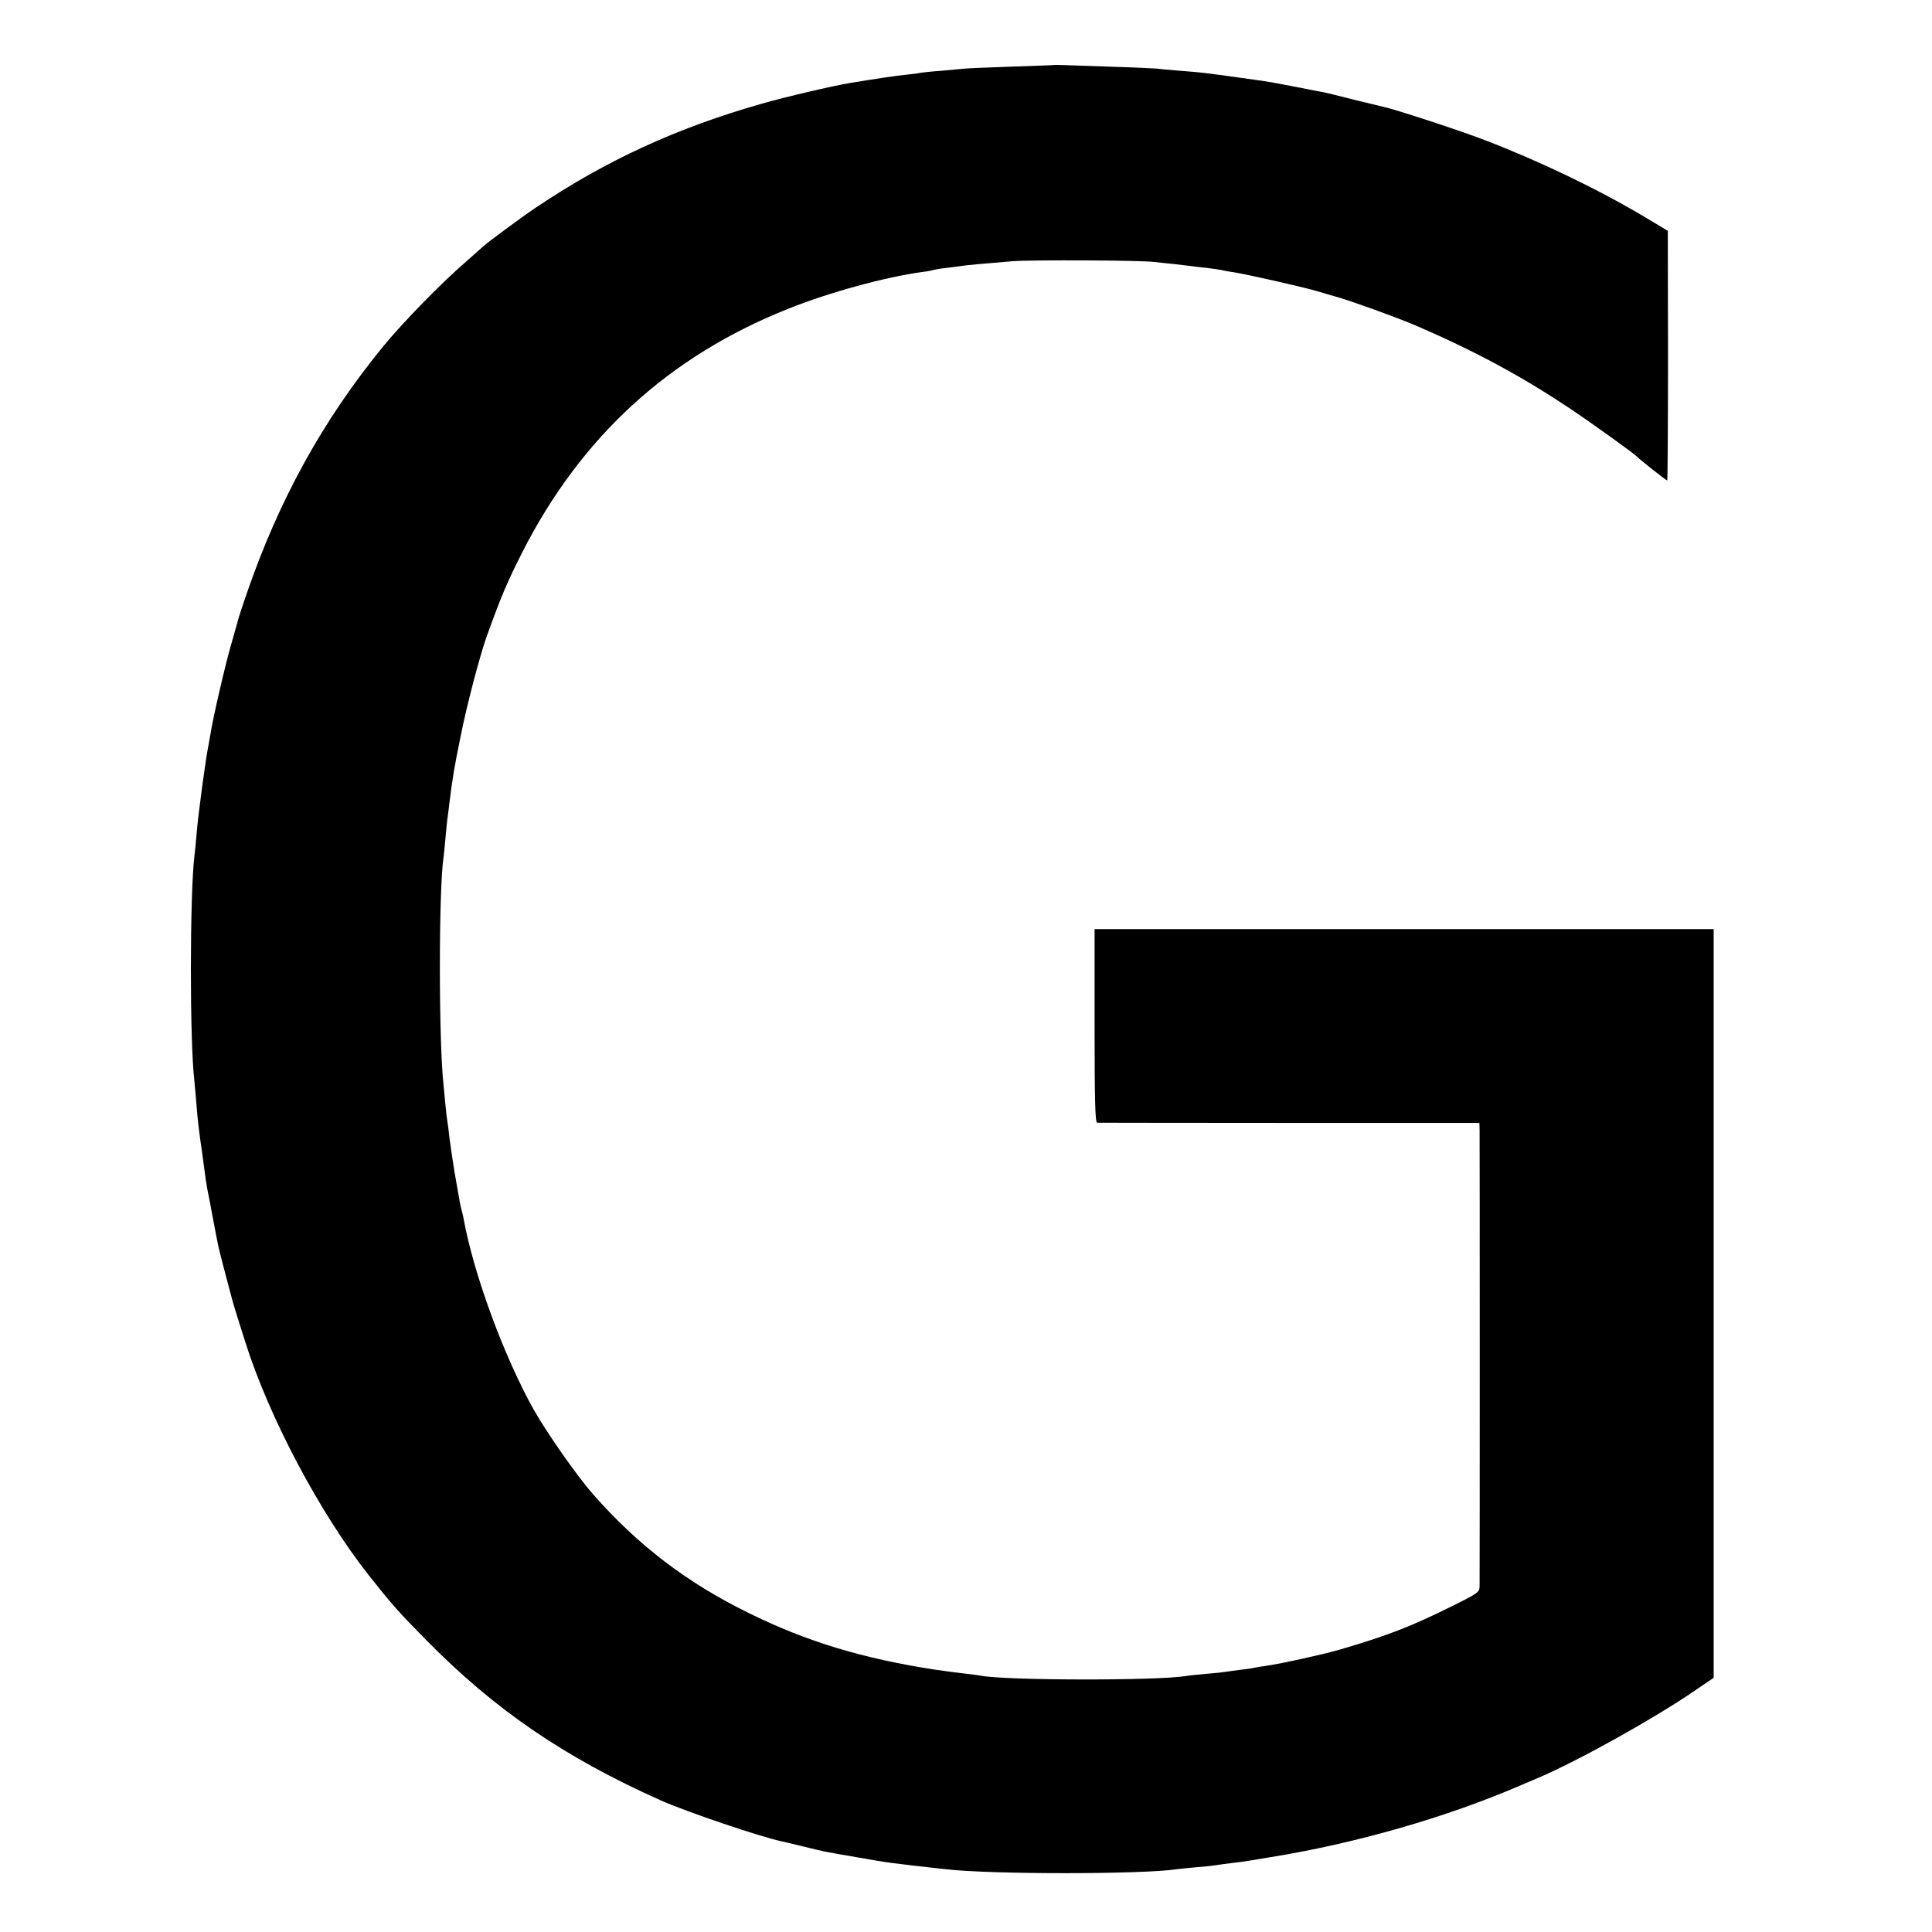 <?xml version="1.0" standalone="no"?>
<!DOCTYPE svg PUBLIC "-//W3C//DTD SVG 20010904//EN"
 "http://www.w3.org/TR/2001/REC-SVG-20010904/DTD/svg10.dtd">
<svg version="1.0" xmlns="http://www.w3.org/2000/svg"
 width="969pt" height="969pt" viewBox="0 0 969 969"
 preserveAspectRatio="xMidYMid meet">
<g transform="translate(0,969) scale(0.1,-0.1)"
fill="#000000" stroke="none">
<path d="M5287 9364 c-1 -1 -94 -4 -207 -8 -113 -4 -221 -8 -240 -10 -19 -2
-72 -7 -118 -11 -46 -3 -93 -8 -104 -10 -12 -3 -45 -7 -75 -10 -45 -4 -156
-21 -278 -41 -86 -14 -325 -70 -444 -104 -425 -121 -781 -284 -1136 -523 -77
-52 -250 -180 -265 -196 -3 -3 -39 -35 -80 -71 -123 -106 -314 -301 -416 -425
-302 -368 -525 -771 -688 -1246 -20 -59 -39 -115 -41 -125 -3 -11 -18 -66 -35
-124 -29 -99 -93 -375 -104 -450 -3 -19 -8 -45 -10 -56 -7 -35 -16 -92 -32
-209 -19 -146 -22 -168 -29 -250 -3 -38 -8 -83 -10 -100 -23 -195 -24 -924 0
-1127 2 -18 6 -69 10 -112 7 -92 11 -124 30 -256 2 -14 6 -47 10 -75 3 -27 10
-72 15 -100 6 -27 17 -86 25 -130 8 -44 17 -91 20 -105 3 -14 7 -36 10 -50 4
-20 44 -174 70 -270 3 -13 43 -142 65 -210 119 -378 375 -860 619 -1170 118
-149 149 -184 291 -328 344 -349 690 -585 1172 -801 133 -59 496 -182 607
-206 9 -2 57 -13 106 -25 113 -28 103 -26 272 -55 165 -29 158 -28 445 -60
230 -27 997 -26 1161 0 12 2 57 6 99 10 42 3 86 8 96 10 10 2 43 6 73 10 30 3
79 10 109 15 30 5 71 12 90 15 425 68 886 200 1260 362 19 8 58 25 85 36 201
86 577 295 783 436 l97 66 0 1878 0 1877 -1552 0 -1553 0 0 -485 c0 -381 3
-485 13 -486 6 0 441 -1 965 -1 l952 0 1 -36 c1 -51 1 -2250 0 -2288 -1 -30
-6 -34 -143 -102 -199 -99 -320 -146 -563 -217 -84 -24 -288 -69 -365 -80 -25
-3 -52 -8 -60 -10 -8 -2 -39 -7 -69 -10 -30 -4 -63 -8 -73 -10 -10 -2 -54 -7
-96 -10 -42 -4 -88 -8 -102 -11 -147 -24 -909 -23 -1034 2 -12 2 -46 7 -76 10
-30 3 -95 12 -145 19 -367 56 -651 142 -940 285 -308 151 -555 339 -780 595
-80 91 -230 305 -297 423 -149 265 -302 681 -352 956 -3 14 -7 34 -10 44 -6
20 -9 35 -36 192 -10 63 -22 142 -26 175 -3 33 -8 69 -10 80 -2 11 -7 49 -10
85 -3 36 -8 79 -9 95 -25 216 -25 990 0 1148 2 12 6 58 10 101 4 43 8 86 10
95 1 9 6 45 10 81 16 126 21 158 56 330 30 153 96 402 130 498 74 205 103 272
176 417 296 584 737 988 1338 1227 205 82 487 159 672 184 26 3 51 8 54 10 3
1 28 6 55 9 27 3 63 8 79 10 31 5 105 12 265 25 94 7 643 5 710 -4 19 -2 62
-7 95 -10 33 -4 71 -8 85 -10 14 -2 52 -7 85 -10 33 -4 67 -9 75 -11 8 -3 33
-7 55 -10 65 -10 344 -73 420 -95 39 -12 77 -23 85 -25 64 -16 324 -110 414
-149 296 -128 530 -254 776 -419 99 -66 319 -224 330 -237 9 -11 147 -120 152
-120 2 0 4 282 4 626 l-1 626 -125 75 c-231 137 -523 277 -795 381 -121 47
-452 155 -506 166 -13 3 -80 19 -149 36 -69 18 -136 34 -150 37 -14 2 -79 15
-145 28 -66 13 -138 26 -160 29 -284 40 -297 42 -427 52 -45 3 -93 8 -107 10
-14 1 -111 6 -216 9 -281 10 -296 10 -298 9z"/>
</g>
</svg>
